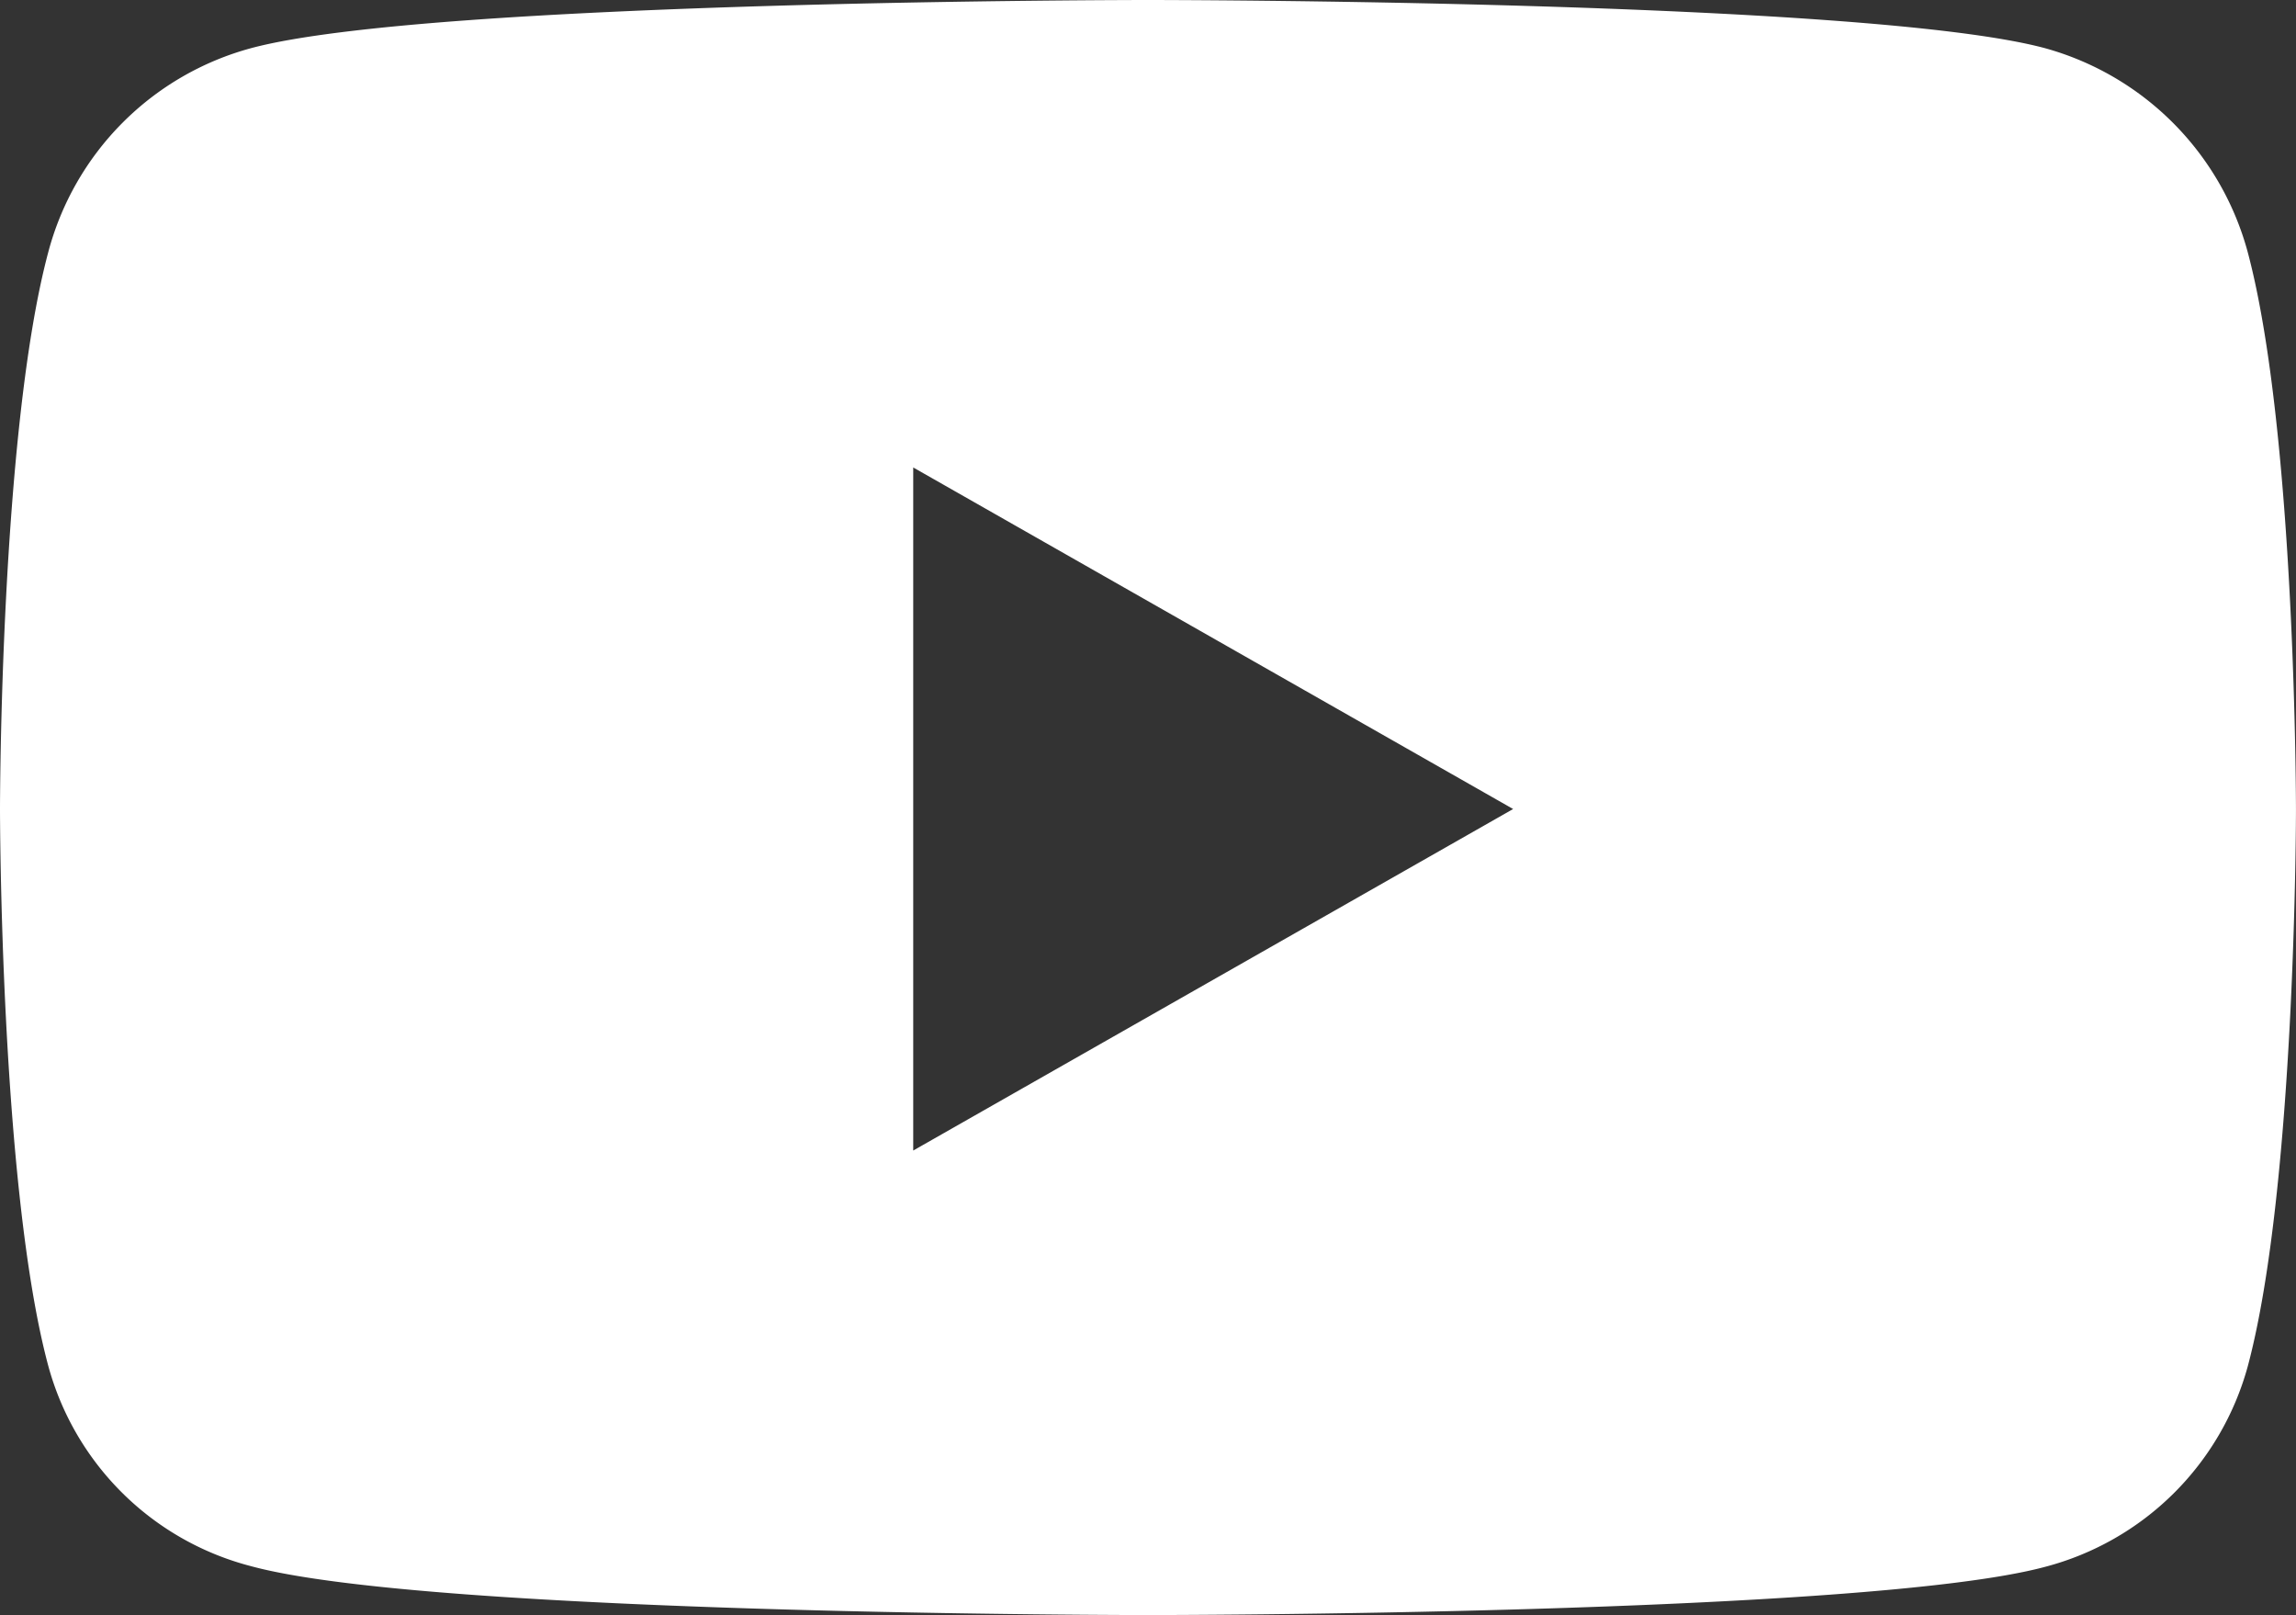 <svg xmlns="http://www.w3.org/2000/svg" width="71.101" height="50" viewBox="0 0 71.101 50">
  <rect x="0" y="0" width="71.101" height="50" fill="#333333" stroke="none"/>
  <path id="youtube" d="M74.61,58.821a8.98,8.98,0,0,0-6.284-6.33C62.775,51,40.55,51,40.55,51s-22.225,0-27.775,1.491a8.9,8.9,0,0,0-6.284,6.33C5,64.417,5,76.046,5,76.046S5,87.7,6.491,93.271a8.788,8.788,0,0,0,6.284,6.216C18.326,101,40.55,101,40.55,101s22.225,0,27.775-1.491a8.828,8.828,0,0,0,6.284-6.216C76.1,87.72,76.1,76.069,76.1,76.069S76.1,64.417,74.61,58.821Zm-41.33,27.8V65.472L51.858,76.046,33.28,86.619Z" transform="translate(-5 -51)" fill="#fff"/>
</svg>
